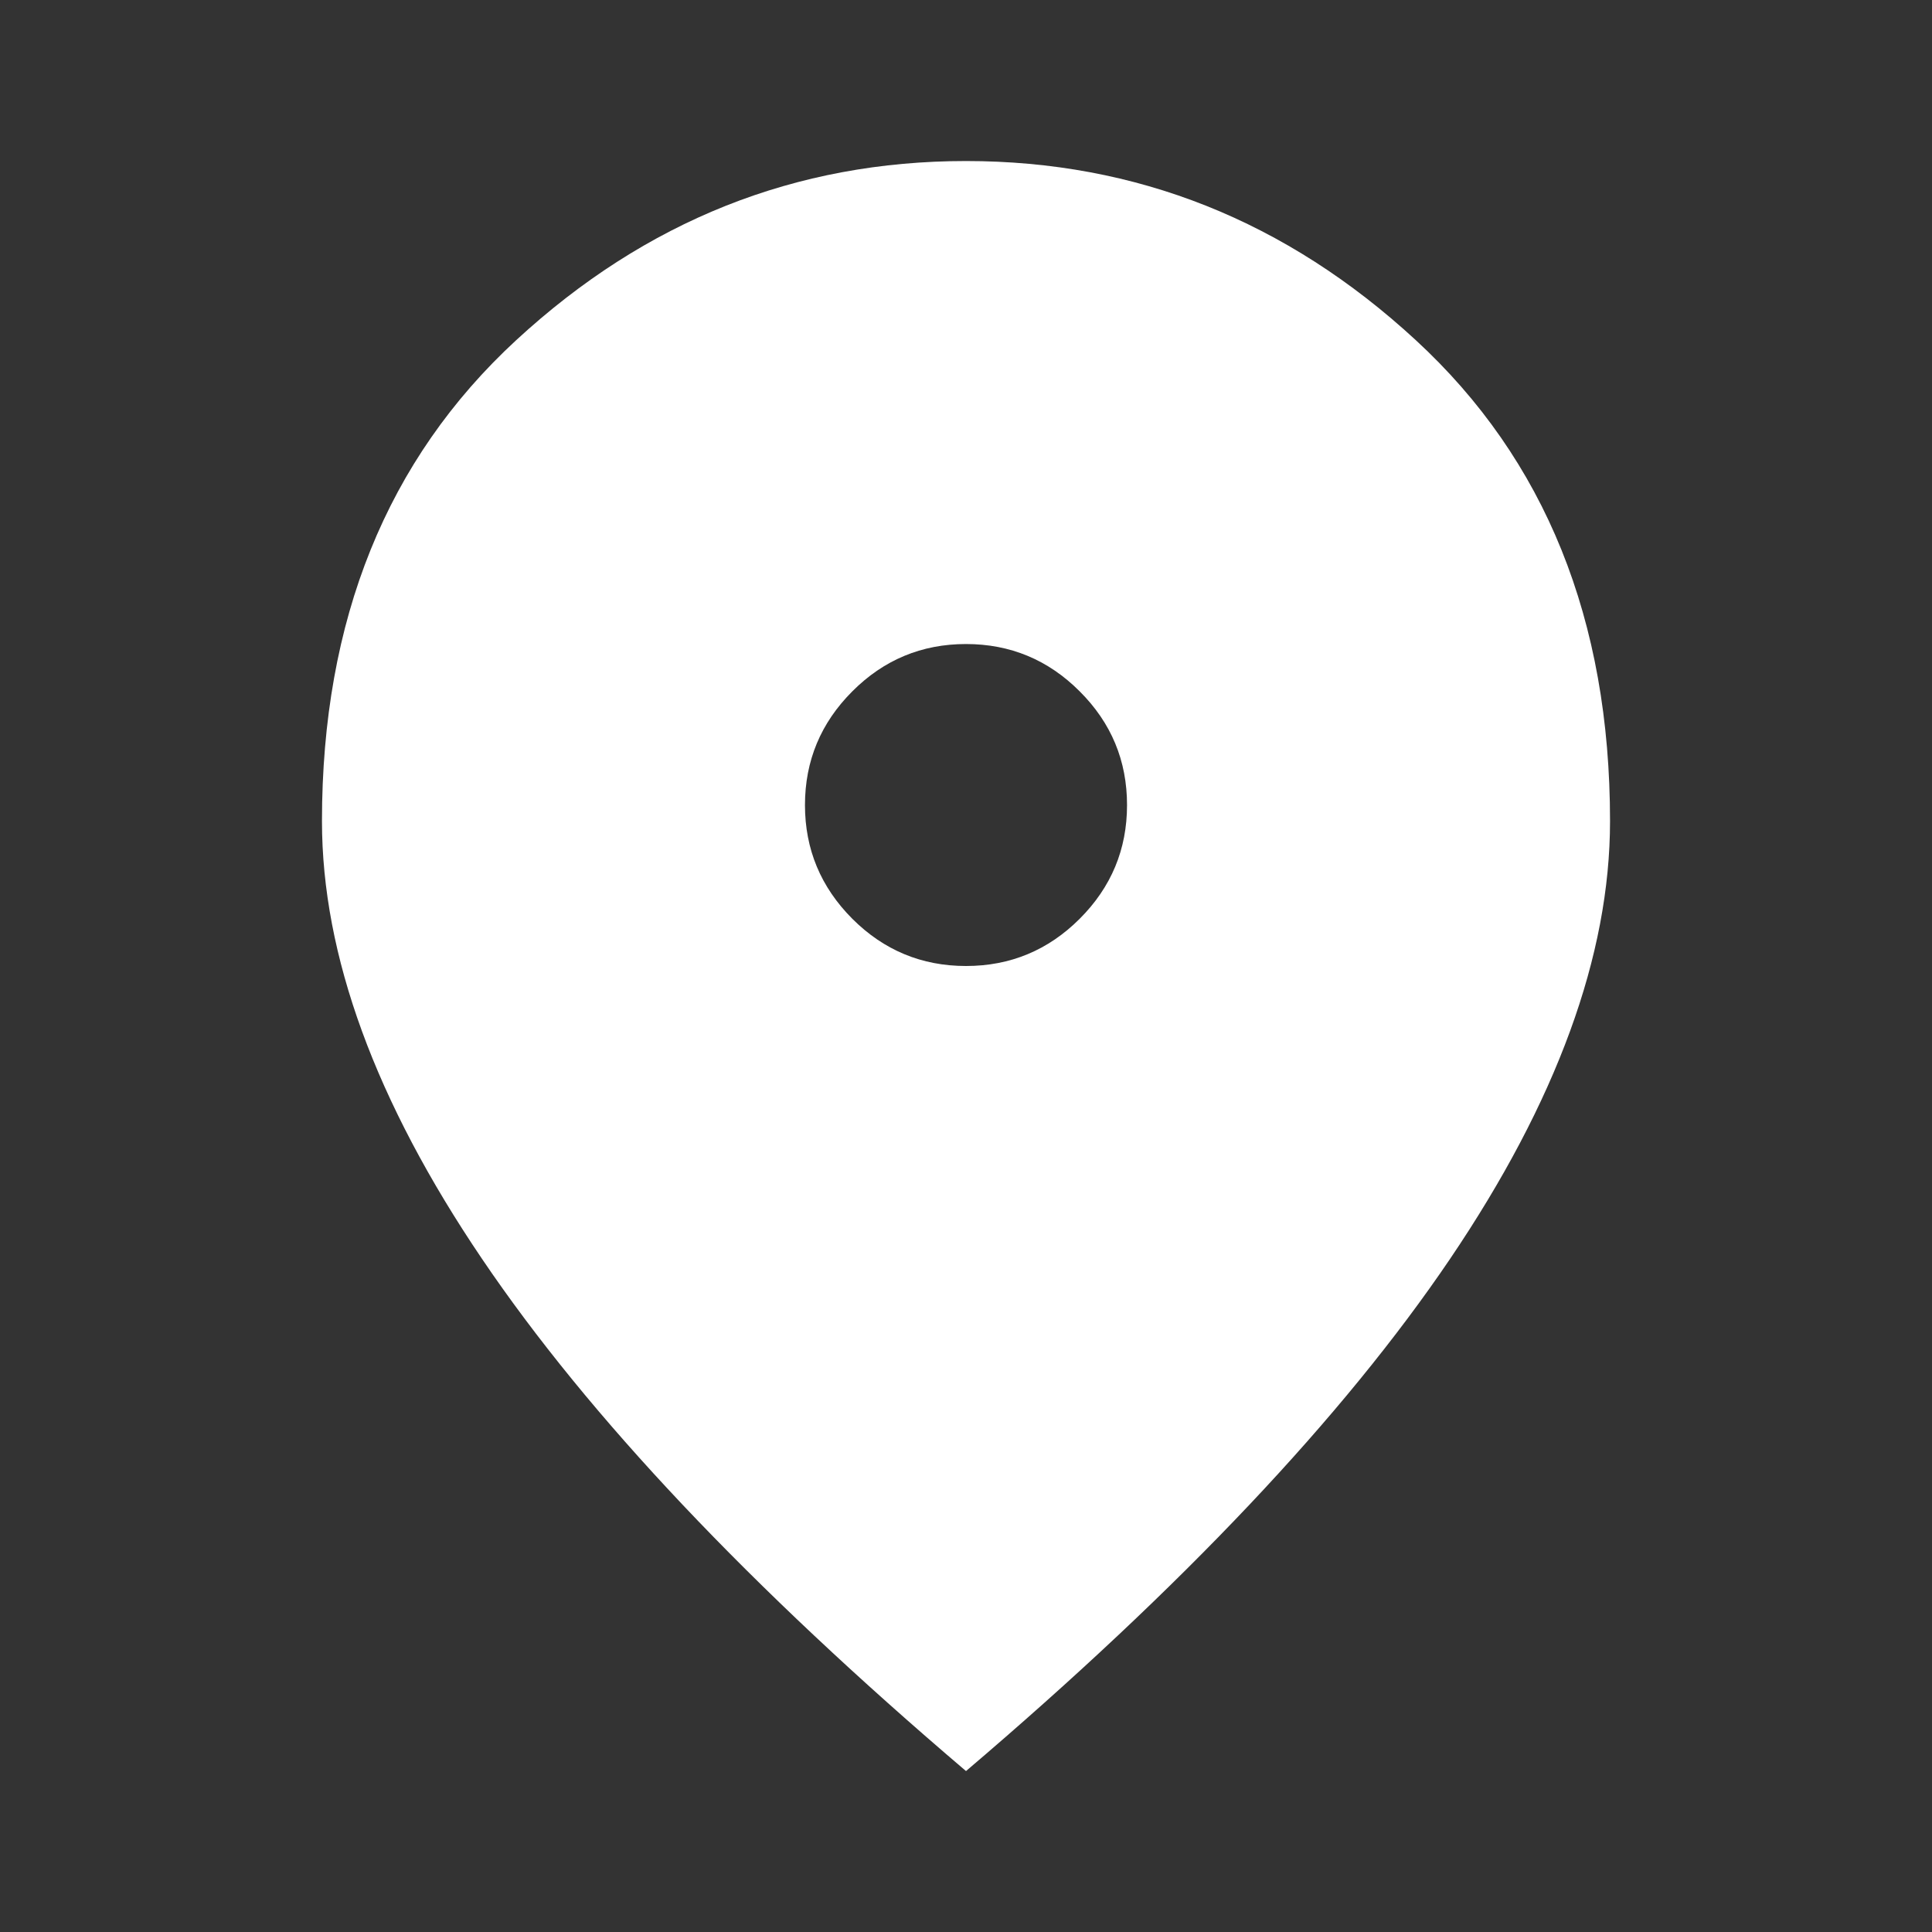 <svg width="20" height="20" viewBox="0 0 20 20" fill="none" xmlns="http://www.w3.org/2000/svg">
<rect x="0" y="0" width="20" height="20" fill="#333333" stroke="none"/>
<mask id="mask0_2926_9056" style="mask-type:alpha" maskUnits="userSpaceOnUse" x="0" y="0" width="20" height="20">
<rect width="20" height="20" fill="#D9D9D9"/>
</mask>
<g mask="url(#mask0_2926_9056)">
<path d="M10 10C10.458 10 10.851 9.837 11.177 9.511C11.504 9.184 11.667 8.792 11.667 8.334C11.667 7.875 11.504 7.483 11.177 7.157C10.851 6.83 10.458 6.667 10 6.667C9.542 6.667 9.149 6.83 8.823 7.157C8.497 7.483 8.333 7.875 8.333 8.334C8.333 8.792 8.497 9.184 8.823 9.511C9.149 9.837 9.542 10 10 10ZM10 18.334C7.764 16.431 6.094 14.664 4.99 13.032C3.885 11.4 3.333 9.889 3.333 8.5C3.333 6.417 4.004 4.757 5.344 3.521C6.684 2.285 8.236 1.667 10 1.667C11.764 1.667 13.316 2.285 14.656 3.521C15.997 4.757 16.667 6.417 16.667 8.5C16.667 9.889 16.115 11.4 15.011 13.032C13.906 14.664 12.236 16.431 10 18.334Z" fill="white"/>
</g>
</svg>
